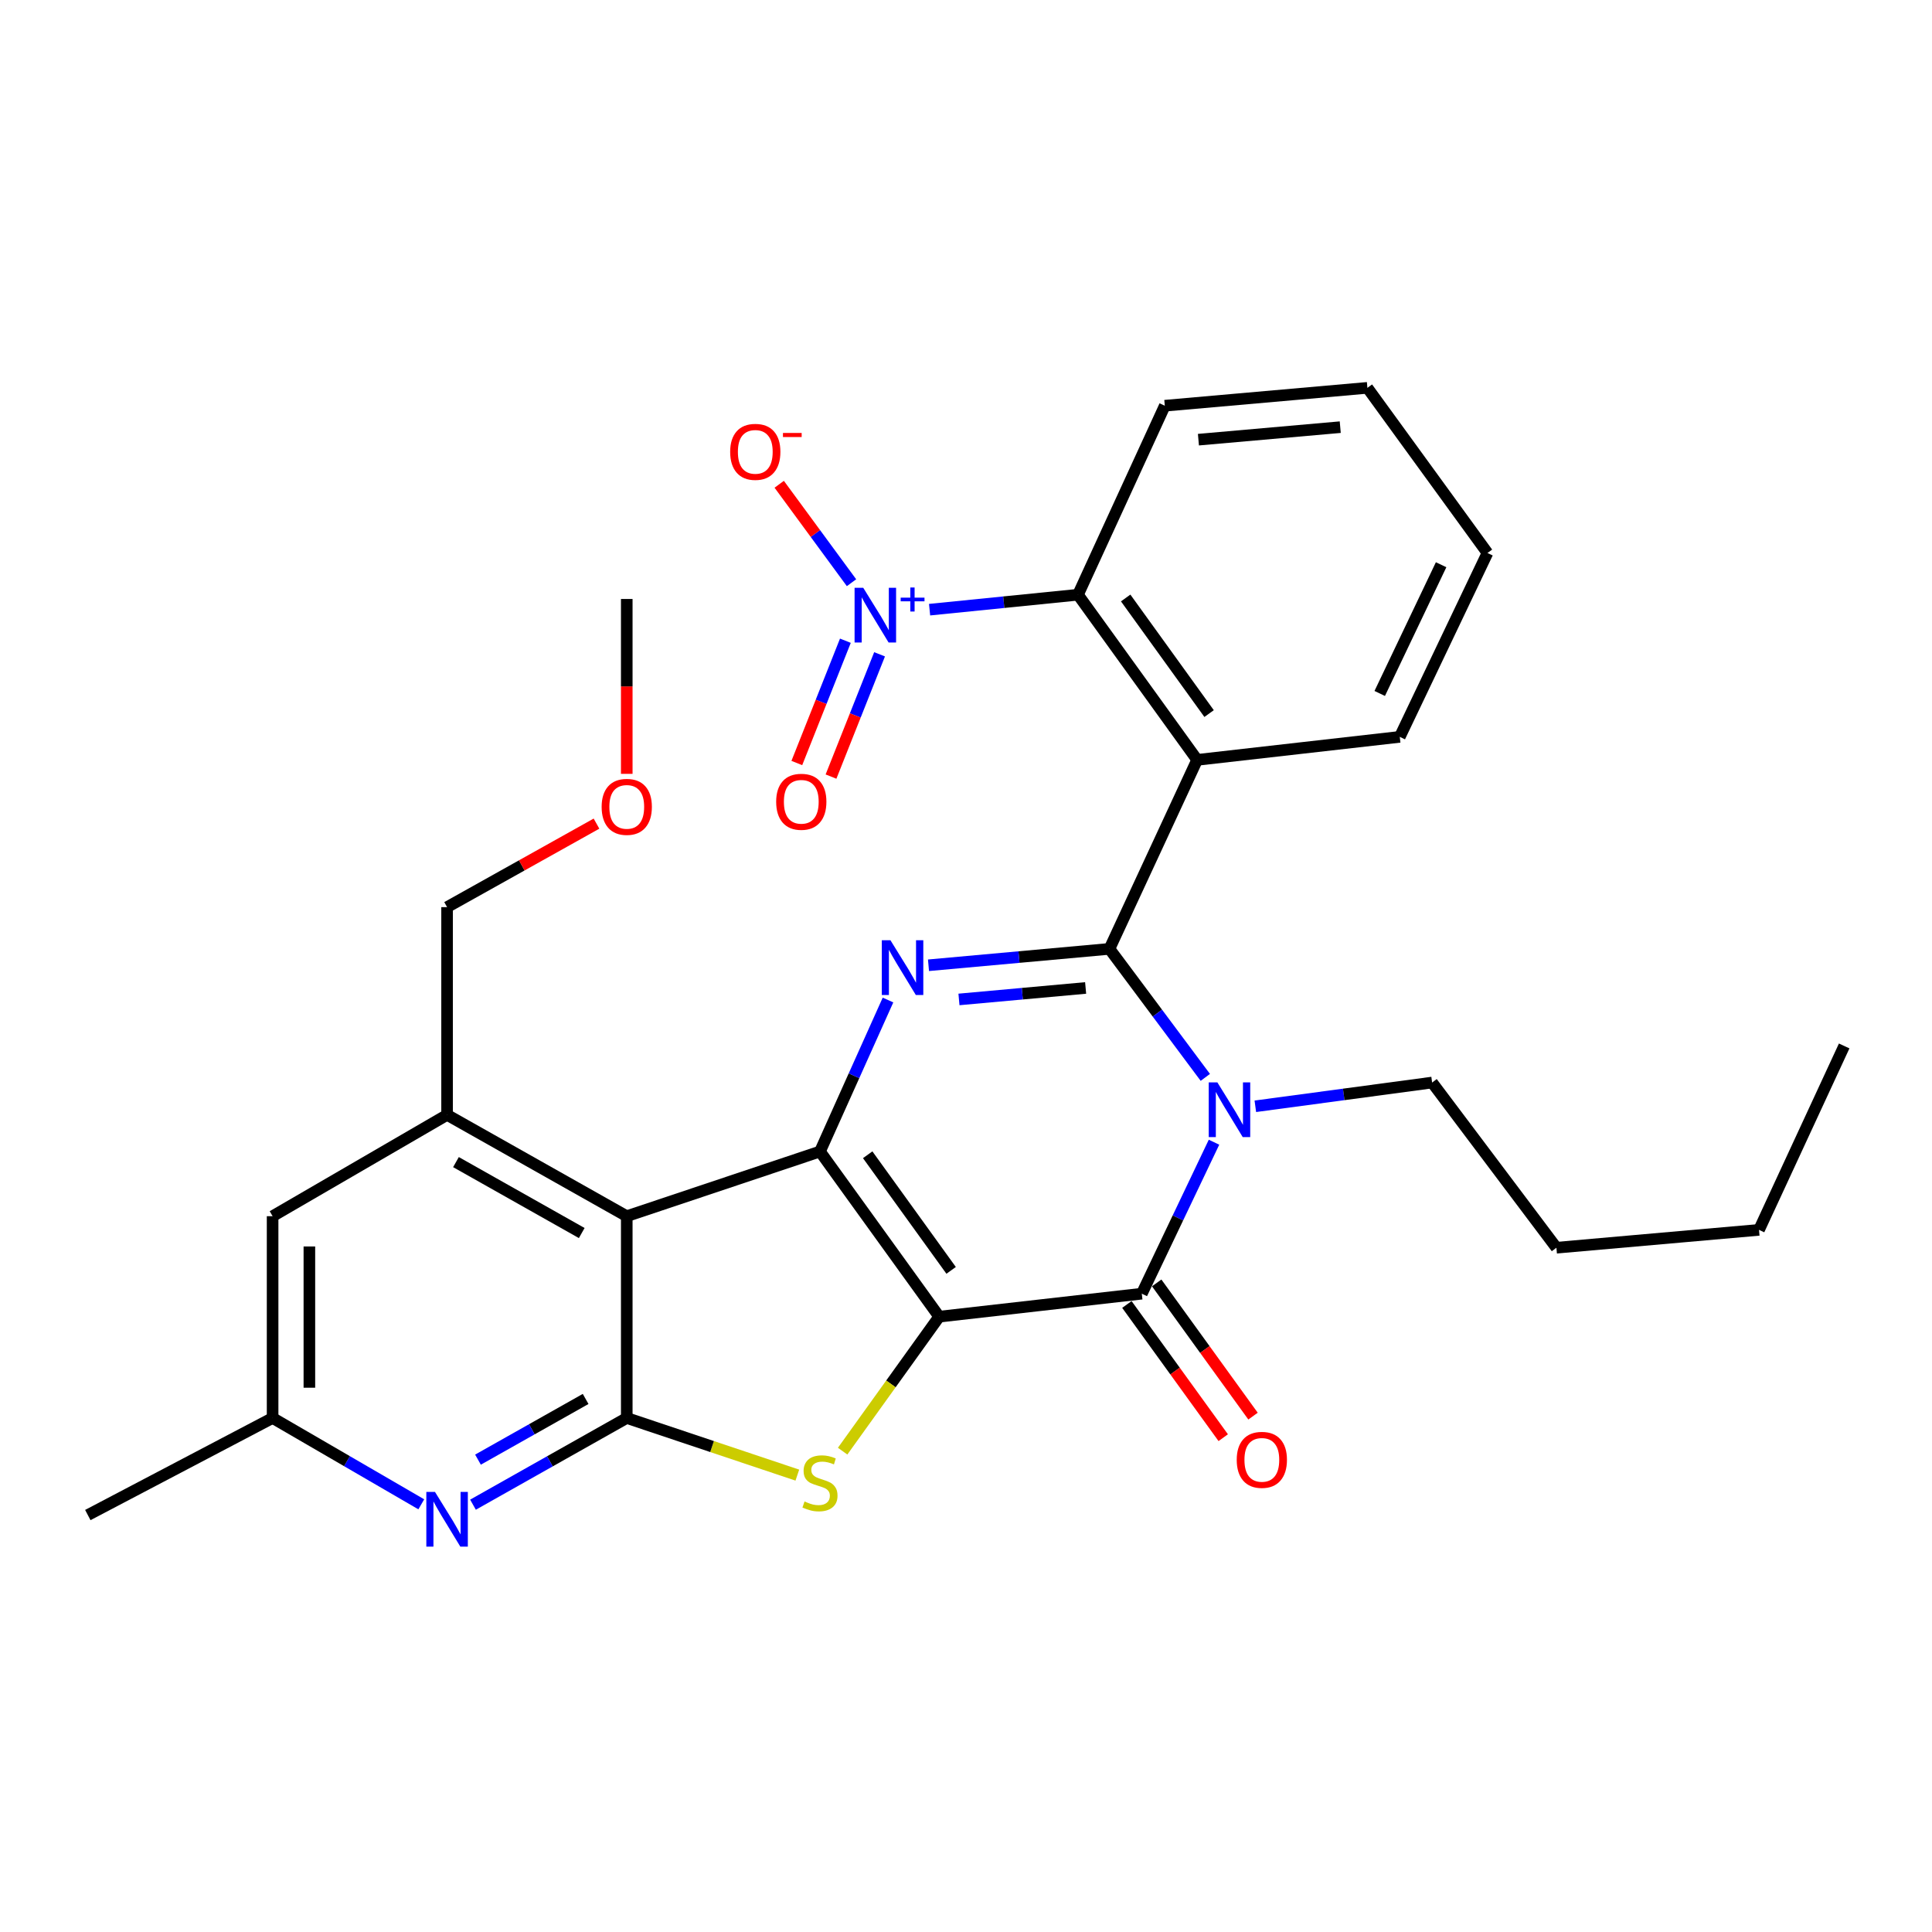 <?xml version='1.0' encoding='iso-8859-1'?>
<svg version='1.1' baseProfile='full'
              xmlns='http://www.w3.org/2000/svg'
                      xmlns:rdkit='http://www.rdkit.org/xml'
                      xmlns:xlink='http://www.w3.org/1999/xlink'
                  xml:space='preserve'
width='1000px' height='1000px' viewBox='0 0 1000 1000'>
<!-- END OF HEADER -->
<rect style='opacity:1.0;fill:#FFFFFF;stroke:none' width='1000' height='1000' x='0' y='0'> </rect>
<path class='bond-1' d='M 486.124,681.508 L 424.42,596.018' style='fill:none;fill-rule:evenodd;stroke:#000000;stroke-width:6px;stroke-linecap:butt;stroke-linejoin:miter;stroke-opacity:1' />
<path class='bond-1' d='M 492.305,657.543 L 449.113,597.7' style='fill:none;fill-rule:evenodd;stroke:#000000;stroke-width:6px;stroke-linecap:butt;stroke-linejoin:miter;stroke-opacity:1' />
<path class='bond-4' d='M 486.124,681.508 L 590.989,669.609' style='fill:none;fill-rule:evenodd;stroke:#000000;stroke-width:6px;stroke-linecap:butt;stroke-linejoin:miter;stroke-opacity:1' />
<path class='bond-5' d='M 486.124,681.508 L 461.134,716.31' style='fill:none;fill-rule:evenodd;stroke:#000000;stroke-width:6px;stroke-linecap:butt;stroke-linejoin:miter;stroke-opacity:1' />
<path class='bond-5' d='M 461.134,716.31 L 436.145,751.113' style='fill:none;fill-rule:evenodd;stroke:#CCCC00;stroke-width:6px;stroke-linecap:butt;stroke-linejoin:miter;stroke-opacity:1' />
<path class='bond-0' d='M 574.247,491.131 L 599.059,524.392' style='fill:none;fill-rule:evenodd;stroke:#000000;stroke-width:6px;stroke-linecap:butt;stroke-linejoin:miter;stroke-opacity:1' />
<path class='bond-0' d='M 599.059,524.392 L 623.872,557.653' style='fill:none;fill-rule:evenodd;stroke:#0000FF;stroke-width:6px;stroke-linecap:butt;stroke-linejoin:miter;stroke-opacity:1' />
<path class='bond-8' d='M 574.247,491.131 L 619.641,393.309' style='fill:none;fill-rule:evenodd;stroke:#000000;stroke-width:6px;stroke-linecap:butt;stroke-linejoin:miter;stroke-opacity:1' />
<path class='bond-31' d='M 574.247,491.131 L 527.418,495.377' style='fill:none;fill-rule:evenodd;stroke:#000000;stroke-width:6px;stroke-linecap:butt;stroke-linejoin:miter;stroke-opacity:1' />
<path class='bond-31' d='M 527.418,495.377 L 480.588,499.623' style='fill:none;fill-rule:evenodd;stroke:#0000FF;stroke-width:6px;stroke-linecap:butt;stroke-linejoin:miter;stroke-opacity:1' />
<path class='bond-31' d='M 561.917,511.365 L 529.137,514.337' style='fill:none;fill-rule:evenodd;stroke:#000000;stroke-width:6px;stroke-linecap:butt;stroke-linejoin:miter;stroke-opacity:1' />
<path class='bond-31' d='M 529.137,514.337 L 496.356,517.309' style='fill:none;fill-rule:evenodd;stroke:#0000FF;stroke-width:6px;stroke-linecap:butt;stroke-linejoin:miter;stroke-opacity:1' />
<path class='bond-3' d='M 424.42,596.018 L 442.025,556.813' style='fill:none;fill-rule:evenodd;stroke:#000000;stroke-width:6px;stroke-linecap:butt;stroke-linejoin:miter;stroke-opacity:1' />
<path class='bond-3' d='M 442.025,556.813 L 459.63,517.609' style='fill:none;fill-rule:evenodd;stroke:#0000FF;stroke-width:6px;stroke-linecap:butt;stroke-linejoin:miter;stroke-opacity:1' />
<path class='bond-6' d='M 424.42,596.018 L 324.409,629.503' style='fill:none;fill-rule:evenodd;stroke:#000000;stroke-width:6px;stroke-linecap:butt;stroke-linejoin:miter;stroke-opacity:1' />
<path class='bond-2' d='M 628.366,591.207 L 609.678,630.408' style='fill:none;fill-rule:evenodd;stroke:#0000FF;stroke-width:6px;stroke-linecap:butt;stroke-linejoin:miter;stroke-opacity:1' />
<path class='bond-2' d='M 609.678,630.408 L 590.989,669.609' style='fill:none;fill-rule:evenodd;stroke:#000000;stroke-width:6px;stroke-linecap:butt;stroke-linejoin:miter;stroke-opacity:1' />
<path class='bond-18' d='M 649.759,572.612 L 695.51,566.467' style='fill:none;fill-rule:evenodd;stroke:#0000FF;stroke-width:6px;stroke-linecap:butt;stroke-linejoin:miter;stroke-opacity:1' />
<path class='bond-18' d='M 695.51,566.467 L 741.26,560.322' style='fill:none;fill-rule:evenodd;stroke:#000000;stroke-width:6px;stroke-linecap:butt;stroke-linejoin:miter;stroke-opacity:1' />
<path class='bond-14' d='M 583.276,675.187 L 608.208,709.663' style='fill:none;fill-rule:evenodd;stroke:#000000;stroke-width:6px;stroke-linecap:butt;stroke-linejoin:miter;stroke-opacity:1' />
<path class='bond-14' d='M 608.208,709.663 L 633.14,744.14' style='fill:none;fill-rule:evenodd;stroke:#FF0000;stroke-width:6px;stroke-linecap:butt;stroke-linejoin:miter;stroke-opacity:1' />
<path class='bond-14' d='M 598.703,664.031 L 623.635,698.507' style='fill:none;fill-rule:evenodd;stroke:#000000;stroke-width:6px;stroke-linecap:butt;stroke-linejoin:miter;stroke-opacity:1' />
<path class='bond-14' d='M 623.635,698.507 L 648.567,732.984' style='fill:none;fill-rule:evenodd;stroke:#FF0000;stroke-width:6px;stroke-linecap:butt;stroke-linejoin:miter;stroke-opacity:1' />
<path class='bond-7' d='M 412.704,763.517 L 368.556,748.732' style='fill:none;fill-rule:evenodd;stroke:#CCCC00;stroke-width:6px;stroke-linecap:butt;stroke-linejoin:miter;stroke-opacity:1' />
<path class='bond-7' d='M 368.556,748.732 L 324.409,733.946' style='fill:none;fill-rule:evenodd;stroke:#000000;stroke-width:6px;stroke-linecap:butt;stroke-linejoin:miter;stroke-opacity:1' />
<path class='bond-12' d='M 324.409,629.503 L 231.41,577.054' style='fill:none;fill-rule:evenodd;stroke:#000000;stroke-width:6px;stroke-linecap:butt;stroke-linejoin:miter;stroke-opacity:1' />
<path class='bond-12' d='M 301.107,638.218 L 236.008,601.504' style='fill:none;fill-rule:evenodd;stroke:#000000;stroke-width:6px;stroke-linecap:butt;stroke-linejoin:miter;stroke-opacity:1' />
<path class='bond-30' d='M 324.409,629.503 L 324.409,733.946' style='fill:none;fill-rule:evenodd;stroke:#000000;stroke-width:6px;stroke-linecap:butt;stroke-linejoin:miter;stroke-opacity:1' />
<path class='bond-11' d='M 324.409,733.946 L 284.614,756.385' style='fill:none;fill-rule:evenodd;stroke:#000000;stroke-width:6px;stroke-linecap:butt;stroke-linejoin:miter;stroke-opacity:1' />
<path class='bond-11' d='M 284.614,756.385 L 244.819,778.823' style='fill:none;fill-rule:evenodd;stroke:#0000FF;stroke-width:6px;stroke-linecap:butt;stroke-linejoin:miter;stroke-opacity:1' />
<path class='bond-11' d='M 303.12,724.094 L 275.264,739.801' style='fill:none;fill-rule:evenodd;stroke:#000000;stroke-width:6px;stroke-linecap:butt;stroke-linejoin:miter;stroke-opacity:1' />
<path class='bond-11' d='M 275.264,739.801 L 247.407,755.509' style='fill:none;fill-rule:evenodd;stroke:#0000FF;stroke-width:6px;stroke-linecap:butt;stroke-linejoin:miter;stroke-opacity:1' />
<path class='bond-10' d='M 619.641,393.309 L 557.959,307.83' style='fill:none;fill-rule:evenodd;stroke:#000000;stroke-width:6px;stroke-linecap:butt;stroke-linejoin:miter;stroke-opacity:1' />
<path class='bond-10' d='M 625.827,369.347 L 582.649,309.512' style='fill:none;fill-rule:evenodd;stroke:#000000;stroke-width:6px;stroke-linecap:butt;stroke-linejoin:miter;stroke-opacity:1' />
<path class='bond-19' d='M 619.641,393.309 L 724.518,381.4' style='fill:none;fill-rule:evenodd;stroke:#000000;stroke-width:6px;stroke-linecap:butt;stroke-linejoin:miter;stroke-opacity:1' />
<path class='bond-9' d='M 481.152,315.567 L 519.556,311.699' style='fill:none;fill-rule:evenodd;stroke:#0000FF;stroke-width:6px;stroke-linecap:butt;stroke-linejoin:miter;stroke-opacity:1' />
<path class='bond-9' d='M 519.556,311.699 L 557.959,307.83' style='fill:none;fill-rule:evenodd;stroke:#000000;stroke-width:6px;stroke-linecap:butt;stroke-linejoin:miter;stroke-opacity:1' />
<path class='bond-13' d='M 440.745,301.612 L 422.033,276.135' style='fill:none;fill-rule:evenodd;stroke:#0000FF;stroke-width:6px;stroke-linecap:butt;stroke-linejoin:miter;stroke-opacity:1' />
<path class='bond-13' d='M 422.033,276.135 L 403.321,250.658' style='fill:none;fill-rule:evenodd;stroke:#FF0000;stroke-width:6px;stroke-linecap:butt;stroke-linejoin:miter;stroke-opacity:1' />
<path class='bond-15' d='M 437.571,331.639 L 425.003,363.289' style='fill:none;fill-rule:evenodd;stroke:#0000FF;stroke-width:6px;stroke-linecap:butt;stroke-linejoin:miter;stroke-opacity:1' />
<path class='bond-15' d='M 425.003,363.289 L 412.435,394.938' style='fill:none;fill-rule:evenodd;stroke:#FF0000;stroke-width:6px;stroke-linecap:butt;stroke-linejoin:miter;stroke-opacity:1' />
<path class='bond-15' d='M 455.265,338.665 L 442.697,370.315' style='fill:none;fill-rule:evenodd;stroke:#0000FF;stroke-width:6px;stroke-linecap:butt;stroke-linejoin:miter;stroke-opacity:1' />
<path class='bond-15' d='M 442.697,370.315 L 430.128,401.964' style='fill:none;fill-rule:evenodd;stroke:#FF0000;stroke-width:6px;stroke-linecap:butt;stroke-linejoin:miter;stroke-opacity:1' />
<path class='bond-21' d='M 557.959,307.83 L 602.899,209.998' style='fill:none;fill-rule:evenodd;stroke:#000000;stroke-width:6px;stroke-linecap:butt;stroke-linejoin:miter;stroke-opacity:1' />
<path class='bond-17' d='M 218.059,778.632 L 179.579,756.289' style='fill:none;fill-rule:evenodd;stroke:#0000FF;stroke-width:6px;stroke-linecap:butt;stroke-linejoin:miter;stroke-opacity:1' />
<path class='bond-17' d='M 179.579,756.289 L 141.098,733.946' style='fill:none;fill-rule:evenodd;stroke:#000000;stroke-width:6px;stroke-linecap:butt;stroke-linejoin:miter;stroke-opacity:1' />
<path class='bond-16' d='M 231.41,577.054 L 141.098,629.503' style='fill:none;fill-rule:evenodd;stroke:#000000;stroke-width:6px;stroke-linecap:butt;stroke-linejoin:miter;stroke-opacity:1' />
<path class='bond-20' d='M 231.41,577.054 L 231.41,469.534' style='fill:none;fill-rule:evenodd;stroke:#000000;stroke-width:6px;stroke-linecap:butt;stroke-linejoin:miter;stroke-opacity:1' />
<path class='bond-32' d='M 141.098,629.503 L 141.098,733.946' style='fill:none;fill-rule:evenodd;stroke:#000000;stroke-width:6px;stroke-linecap:butt;stroke-linejoin:miter;stroke-opacity:1' />
<path class='bond-32' d='M 160.135,645.17 L 160.135,718.279' style='fill:none;fill-rule:evenodd;stroke:#000000;stroke-width:6px;stroke-linecap:butt;stroke-linejoin:miter;stroke-opacity:1' />
<path class='bond-23' d='M 141.098,733.946 L 45.455,784.184' style='fill:none;fill-rule:evenodd;stroke:#000000;stroke-width:6px;stroke-linecap:butt;stroke-linejoin:miter;stroke-opacity:1' />
<path class='bond-25' d='M 741.26,560.322 L 805.597,645.823' style='fill:none;fill-rule:evenodd;stroke:#000000;stroke-width:6px;stroke-linecap:butt;stroke-linejoin:miter;stroke-opacity:1' />
<path class='bond-26' d='M 724.518,381.4 L 769.912,286.222' style='fill:none;fill-rule:evenodd;stroke:#000000;stroke-width:6px;stroke-linecap:butt;stroke-linejoin:miter;stroke-opacity:1' />
<path class='bond-26' d='M 714.143,358.928 L 745.919,292.303' style='fill:none;fill-rule:evenodd;stroke:#000000;stroke-width:6px;stroke-linecap:butt;stroke-linejoin:miter;stroke-opacity:1' />
<path class='bond-22' d='M 231.41,469.534 L 270.078,447.92' style='fill:none;fill-rule:evenodd;stroke:#000000;stroke-width:6px;stroke-linecap:butt;stroke-linejoin:miter;stroke-opacity:1' />
<path class='bond-22' d='M 270.078,447.92 L 308.746,426.306' style='fill:none;fill-rule:evenodd;stroke:#FF0000;stroke-width:6px;stroke-linecap:butt;stroke-linejoin:miter;stroke-opacity:1' />
<path class='bond-33' d='M 602.899,209.998 L 707.764,200.743' style='fill:none;fill-rule:evenodd;stroke:#000000;stroke-width:6px;stroke-linecap:butt;stroke-linejoin:miter;stroke-opacity:1' />
<path class='bond-33' d='M 620.302,227.573 L 693.708,221.095' style='fill:none;fill-rule:evenodd;stroke:#000000;stroke-width:6px;stroke-linecap:butt;stroke-linejoin:miter;stroke-opacity:1' />
<path class='bond-24' d='M 324.409,400.542 L 324.409,355.286' style='fill:none;fill-rule:evenodd;stroke:#FF0000;stroke-width:6px;stroke-linecap:butt;stroke-linejoin:miter;stroke-opacity:1' />
<path class='bond-24' d='M 324.409,355.286 L 324.409,310.03' style='fill:none;fill-rule:evenodd;stroke:#000000;stroke-width:6px;stroke-linecap:butt;stroke-linejoin:miter;stroke-opacity:1' />
<path class='bond-27' d='M 805.597,645.823 L 910.463,636.579' style='fill:none;fill-rule:evenodd;stroke:#000000;stroke-width:6px;stroke-linecap:butt;stroke-linejoin:miter;stroke-opacity:1' />
<path class='bond-28' d='M 769.912,286.222 L 707.764,200.743' style='fill:none;fill-rule:evenodd;stroke:#000000;stroke-width:6px;stroke-linecap:butt;stroke-linejoin:miter;stroke-opacity:1' />
<path class='bond-29' d='M 910.463,636.579 L 954.545,541.38' style='fill:none;fill-rule:evenodd;stroke:#000000;stroke-width:6px;stroke-linecap:butt;stroke-linejoin:miter;stroke-opacity:1' />
<path  class='atom-3' d='M 630.113 560.25
L 639.393 575.25
Q 640.313 576.73, 641.793 579.41
Q 643.273 582.09, 643.353 582.25
L 643.353 560.25
L 647.113 560.25
L 647.113 588.57
L 643.233 588.57
L 633.273 572.17
Q 632.113 570.25, 630.873 568.05
Q 629.673 565.85, 629.313 565.17
L 629.313 588.57
L 625.633 588.57
L 625.633 560.25
L 630.113 560.25
' fill='#0000FF'/>
<path  class='atom-4' d='M 460.9 486.68
L 470.18 501.68
Q 471.1 503.16, 472.58 505.84
Q 474.06 508.52, 474.14 508.68
L 474.14 486.68
L 477.9 486.68
L 477.9 515
L 474.02 515
L 464.06 498.6
Q 462.9 496.68, 461.66 494.48
Q 460.46 492.28, 460.1 491.6
L 460.1 515
L 456.42 515
L 456.42 486.68
L 460.9 486.68
' fill='#0000FF'/>
<path  class='atom-6' d='M 416.42 777.162
Q 416.74 777.282, 418.06 777.842
Q 419.38 778.402, 420.82 778.762
Q 422.3 779.082, 423.74 779.082
Q 426.42 779.082, 427.98 777.802
Q 429.54 776.482, 429.54 774.202
Q 429.54 772.642, 428.74 771.682
Q 427.98 770.722, 426.78 770.202
Q 425.58 769.682, 423.58 769.082
Q 421.06 768.322, 419.54 767.602
Q 418.06 766.882, 416.98 765.362
Q 415.94 763.842, 415.94 761.282
Q 415.94 757.722, 418.34 755.522
Q 420.78 753.322, 425.58 753.322
Q 428.86 753.322, 432.58 754.882
L 431.66 757.962
Q 428.26 756.562, 425.7 756.562
Q 422.94 756.562, 421.42 757.722
Q 419.9 758.842, 419.94 760.802
Q 419.94 762.322, 420.7 763.242
Q 421.5 764.162, 422.62 764.682
Q 423.78 765.202, 425.7 765.802
Q 428.26 766.602, 429.78 767.402
Q 431.3 768.202, 432.38 769.842
Q 433.5 771.442, 433.5 774.202
Q 433.5 778.122, 430.86 780.242
Q 428.26 782.322, 423.9 782.322
Q 421.38 782.322, 419.46 781.762
Q 417.58 781.242, 415.34 780.322
L 416.42 777.162
' fill='#CCCC00'/>
<path  class='atom-10' d='M 446.812 304.236
L 456.092 319.236
Q 457.012 320.716, 458.492 323.396
Q 459.972 326.076, 460.052 326.236
L 460.052 304.236
L 463.812 304.236
L 463.812 332.556
L 459.932 332.556
L 449.972 316.156
Q 448.812 314.236, 447.572 312.036
Q 446.372 309.836, 446.012 309.156
L 446.012 332.556
L 442.332 332.556
L 442.332 304.236
L 446.812 304.236
' fill='#0000FF'/>
<path  class='atom-10' d='M 466.188 309.341
L 471.178 309.341
L 471.178 304.087
L 473.395 304.087
L 473.395 309.341
L 478.517 309.341
L 478.517 311.242
L 473.395 311.242
L 473.395 316.522
L 471.178 316.522
L 471.178 311.242
L 466.188 311.242
L 466.188 309.341
' fill='#0000FF'/>
<path  class='atom-12' d='M 225.15 772.224
L 234.43 787.224
Q 235.35 788.704, 236.83 791.384
Q 238.31 794.064, 238.39 794.224
L 238.39 772.224
L 242.15 772.224
L 242.15 800.544
L 238.27 800.544
L 228.31 784.144
Q 227.15 782.224, 225.91 780.024
Q 224.71 777.824, 224.35 777.144
L 224.35 800.544
L 220.67 800.544
L 220.67 772.224
L 225.15 772.224
' fill='#0000FF'/>
<path  class='atom-14' d='M 377.935 233.875
Q 377.935 227.075, 381.295 223.275
Q 384.655 219.475, 390.935 219.475
Q 397.215 219.475, 400.575 223.275
Q 403.935 227.075, 403.935 233.875
Q 403.935 240.755, 400.535 244.675
Q 397.135 248.555, 390.935 248.555
Q 384.695 248.555, 381.295 244.675
Q 377.935 240.795, 377.935 233.875
M 390.935 245.355
Q 395.255 245.355, 397.575 242.475
Q 399.935 239.555, 399.935 233.875
Q 399.935 228.315, 397.575 225.515
Q 395.255 222.675, 390.935 222.675
Q 386.615 222.675, 384.255 225.475
Q 381.935 228.275, 381.935 233.875
Q 381.935 239.595, 384.255 242.475
Q 386.615 245.355, 390.935 245.355
' fill='#FF0000'/>
<path  class='atom-14' d='M 405.255 224.097
L 414.944 224.097
L 414.944 226.209
L 405.255 226.209
L 405.255 224.097
' fill='#FF0000'/>
<path  class='atom-15' d='M 640.126 755.613
Q 640.126 748.813, 643.486 745.013
Q 646.846 741.213, 653.126 741.213
Q 659.406 741.213, 662.766 745.013
Q 666.126 748.813, 666.126 755.613
Q 666.126 762.493, 662.726 766.413
Q 659.326 770.293, 653.126 770.293
Q 646.886 770.293, 643.486 766.413
Q 640.126 762.533, 640.126 755.613
M 653.126 767.093
Q 657.446 767.093, 659.766 764.213
Q 662.126 761.293, 662.126 755.613
Q 662.126 750.053, 659.766 747.253
Q 657.446 744.413, 653.126 744.413
Q 648.806 744.413, 646.446 747.213
Q 644.126 750.013, 644.126 755.613
Q 644.126 761.333, 646.446 764.213
Q 648.806 767.093, 653.126 767.093
' fill='#FF0000'/>
<path  class='atom-16' d='M 401.743 414.997
Q 401.743 408.197, 405.103 404.397
Q 408.463 400.597, 414.743 400.597
Q 421.023 400.597, 424.383 404.397
Q 427.743 408.197, 427.743 414.997
Q 427.743 421.877, 424.343 425.797
Q 420.943 429.677, 414.743 429.677
Q 408.503 429.677, 405.103 425.797
Q 401.743 421.917, 401.743 414.997
M 414.743 426.477
Q 419.063 426.477, 421.383 423.597
Q 423.743 420.677, 423.743 414.997
Q 423.743 409.437, 421.383 406.637
Q 419.063 403.797, 414.743 403.797
Q 410.423 403.797, 408.063 406.597
Q 405.743 409.397, 405.743 414.997
Q 405.743 420.717, 408.063 423.597
Q 410.423 426.477, 414.743 426.477
' fill='#FF0000'/>
<path  class='atom-23' d='M 311.409 417.63
Q 311.409 410.83, 314.769 407.03
Q 318.129 403.23, 324.409 403.23
Q 330.689 403.23, 334.049 407.03
Q 337.409 410.83, 337.409 417.63
Q 337.409 424.51, 334.009 428.43
Q 330.609 432.31, 324.409 432.31
Q 318.169 432.31, 314.769 428.43
Q 311.409 424.55, 311.409 417.63
M 324.409 429.11
Q 328.729 429.11, 331.049 426.23
Q 333.409 423.31, 333.409 417.63
Q 333.409 412.07, 331.049 409.27
Q 328.729 406.43, 324.409 406.43
Q 320.089 406.43, 317.729 409.23
Q 315.409 412.03, 315.409 417.63
Q 315.409 423.35, 317.729 426.23
Q 320.089 429.11, 324.409 429.11
' fill='#FF0000'/>
</svg>
